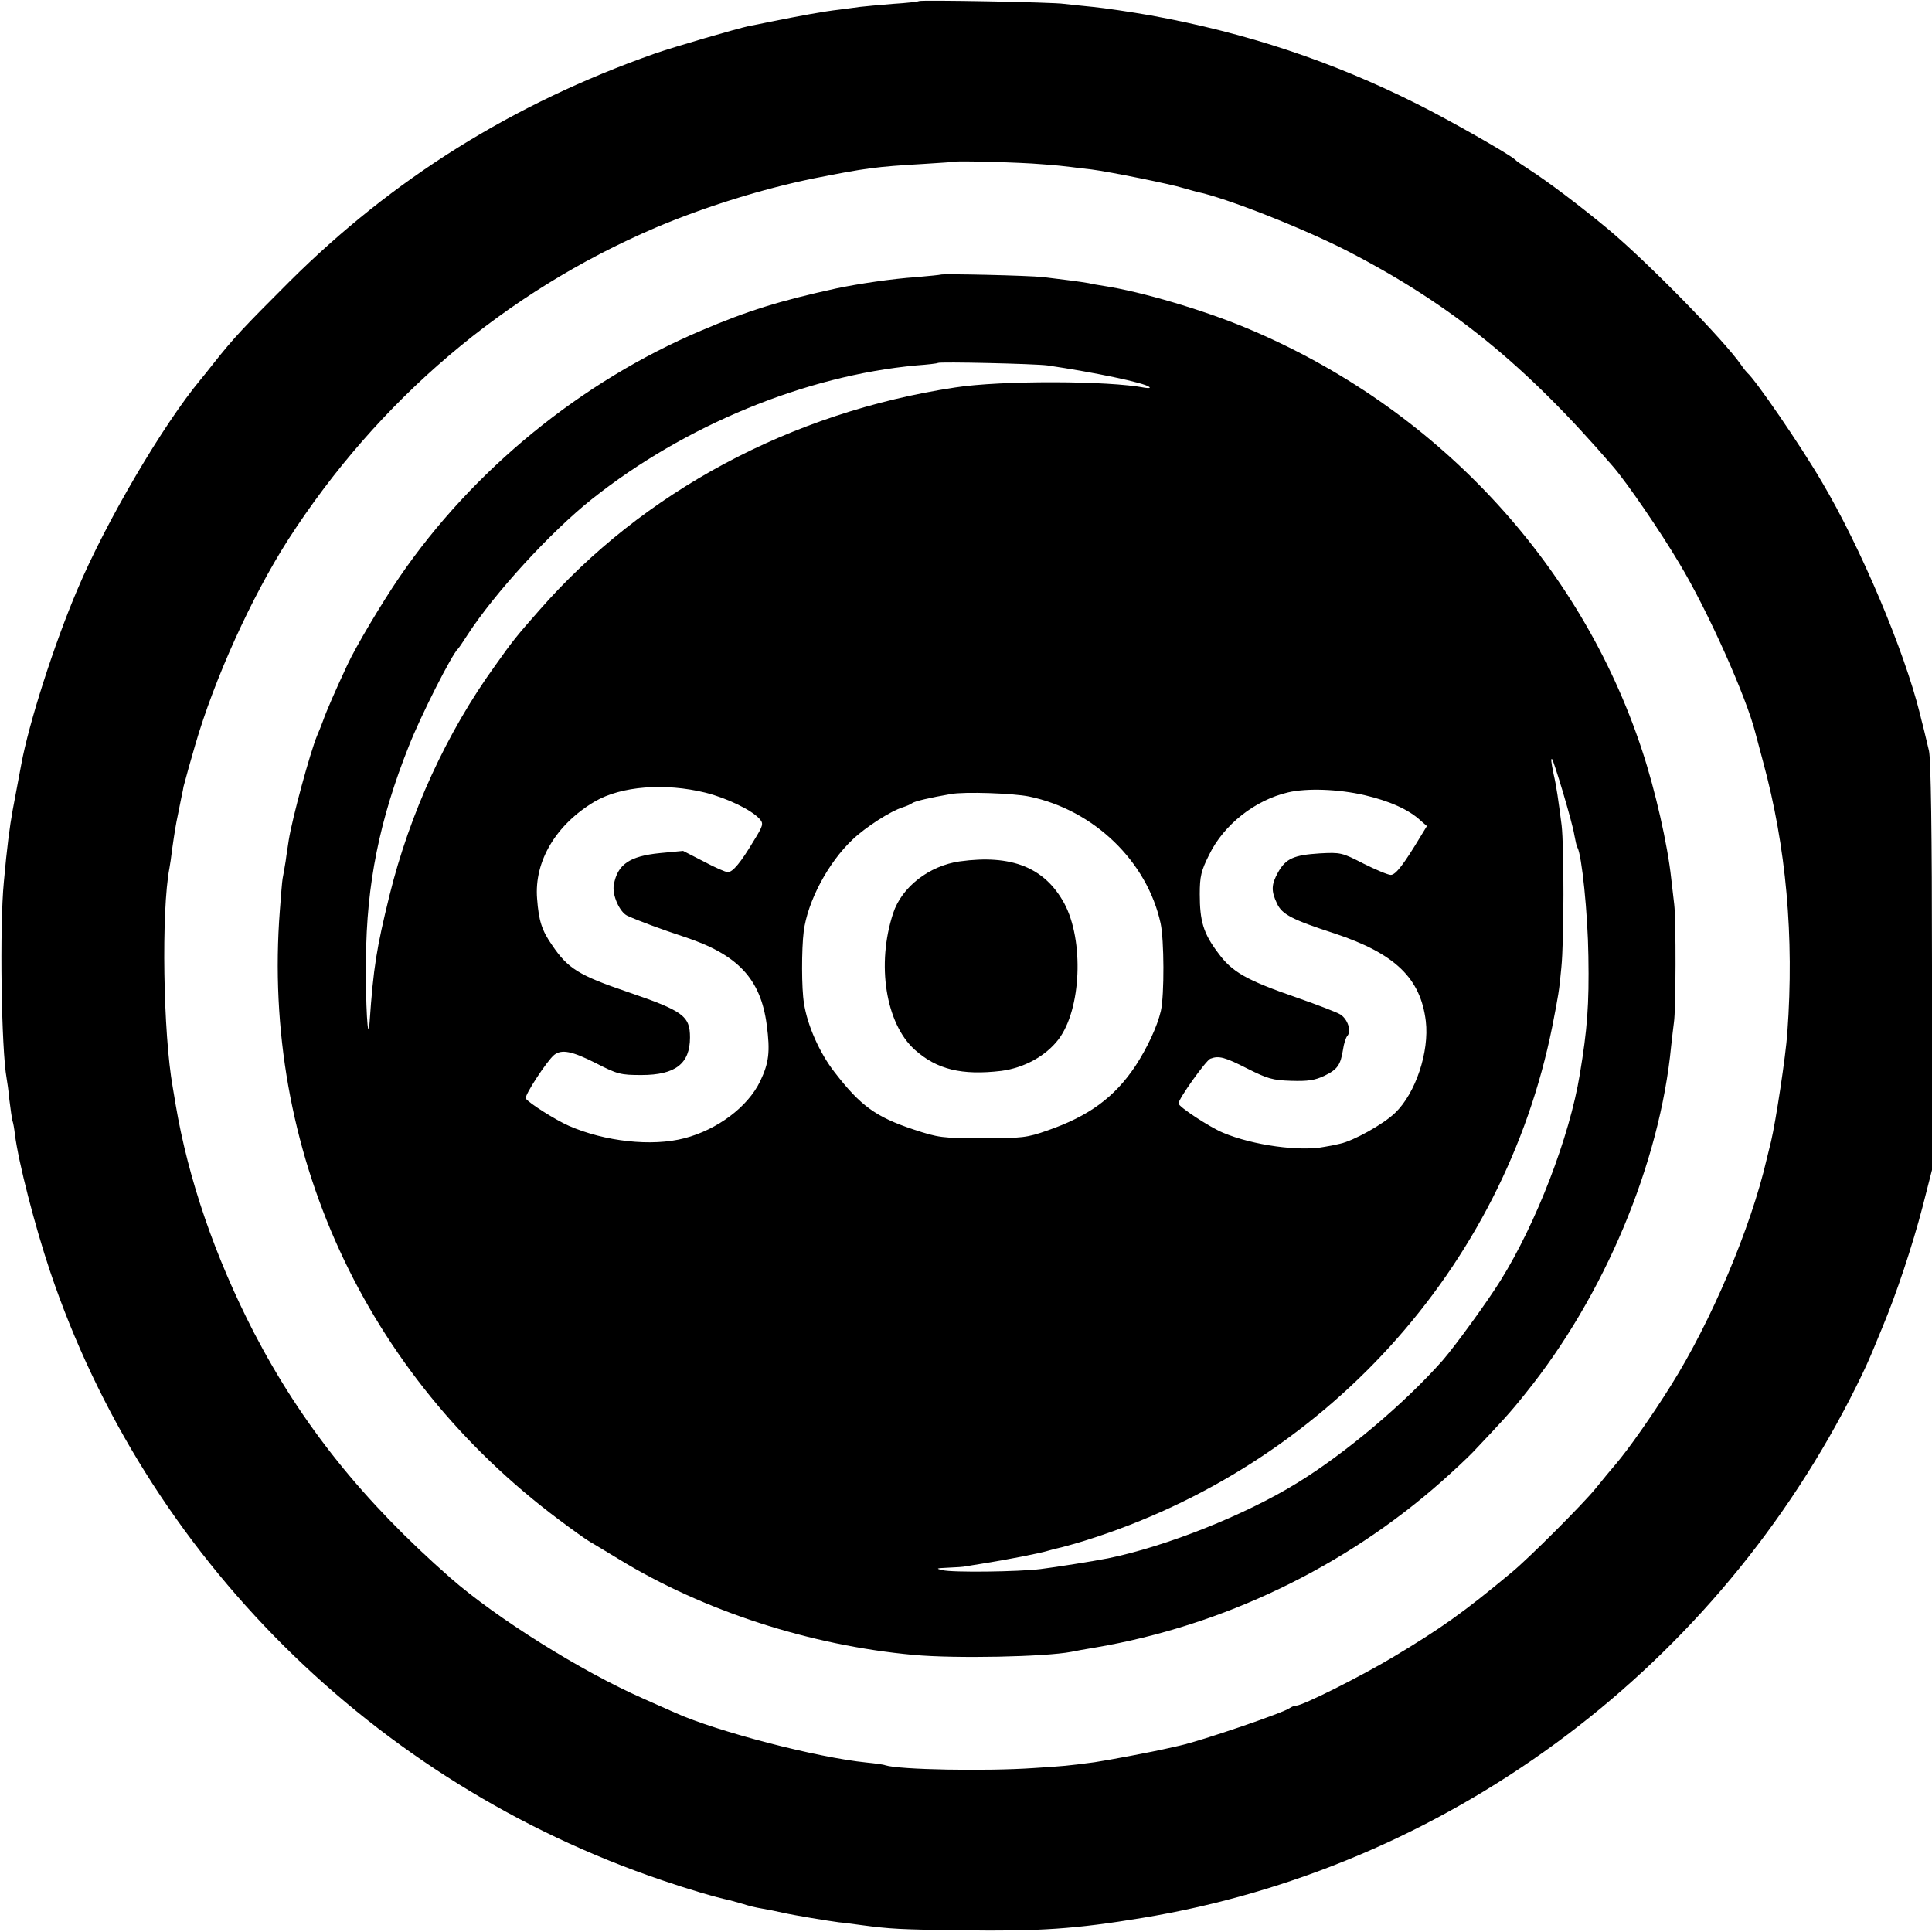 <?xml version="1.0" standalone="no"?>
<!DOCTYPE svg PUBLIC "-//W3C//DTD SVG 20010904//EN"
 "http://www.w3.org/TR/2001/REC-SVG-20010904/DTD/svg10.dtd">
<svg version="1.0" xmlns="http://www.w3.org/2000/svg"
 width="700pt" height="700pt" viewBox="0 0 700 700"
 preserveAspectRatio="xMidYMid meet">
<g transform="translate(0,700) scale(0.1,-0.1)"
fill="#000000" stroke="none">
<path d="M3329 6996 c-2 -2 -44 -7 -94 -10 -49 -4 -103 -9 -120 -11 -16 -2
-50 -7 -75 -10 -54 -6 -141 -22 -255 -45 -27 -6 -59 -12 -70 -14 -43 -9 -274
-76 -345 -101 -513 -181 -946 -452 -1321 -825 -167 -167 -202 -204 -274 -295
-21 -27 -43 -54 -48 -60 -135 -162 -342 -513 -447 -762 -84 -197 -176 -485
-203 -633 -8 -44 -27 -144 -31 -165 -11 -60 -21 -137 -32 -260 -16 -164 -9
-608 10 -712 2 -10 7 -45 10 -78 4 -33 9 -67 11 -75 3 -8 7 -31 9 -50 13 -102
72 -331 127 -495 347 -1032 1173 -1854 2219 -2208 94 -32 191 -61 244 -72 10
-3 33 -9 50 -14 17 -6 47 -13 66 -16 19 -3 53 -10 75 -15 44 -10 166 -30 205
-35 14 -1 50 -6 80 -10 106 -14 137 -16 370 -19 273 -4 408 5 649 45 1092 180
2048 881 2563 1879 30 58 61 123 70 145 10 22 31 74 48 115 51 122 109 296
146 438 l34 133 0 737 c0 483 -4 753 -11 782 -18 74 -20 85 -23 95 -2 6 -6 24
-10 40 -57 229 -214 601 -355 839 -79 135 -242 372 -271 396 -3 3 -13 15 -21
27 -62 90 -338 372 -484 494 -99 82 -215 170 -285 215 -25 16 -47 31 -50 35
-14 16 -244 147 -357 203 -307 154 -617 257 -963 320 -74 13 -169 27 -210 31
-41 4 -88 9 -105 11 -35 6 -521 15 -526 10z m446 -591 c44 -3 91 -8 105 -10
14 -2 48 -6 75 -9 64 -8 291 -54 331 -67 17 -5 40 -11 50 -14 105 -21 390
-134 549 -216 375 -194 642 -411 959 -779 51 -59 171 -234 241 -352 103 -171
243 -485 275 -613 4 -16 17 -64 28 -105 84 -309 113 -634 88 -980 -6 -88 -42
-323 -59 -395 -3 -11 -10 -40 -16 -65 -57 -248 -202 -590 -347 -820 -69 -111
-157 -235 -200 -285 -14 -16 -47 -56 -72 -87 -44 -55 -246 -257 -305 -305
-173 -144 -253 -201 -428 -306 -122 -73 -330 -177 -353 -177 -7 0 -16 -4 -22
-8 -18 -16 -323 -120 -401 -137 -13 -3 -31 -7 -40 -9 -55 -13 -225 -45 -268
-51 -98 -13 -111 -14 -220 -21 -174 -12 -487 -6 -537 10 -7 3 -38 7 -68 10
-180 18 -541 112 -693 180 -18 8 -70 31 -117 52 -225 99 -531 291 -698 437
-317 278 -539 556 -712 889 -141 274 -238 555 -284 828 -2 14 -7 41 -10 60
-35 195 -42 639 -12 795 2 11 7 43 10 70 8 56 13 88 21 125 3 14 8 41 12 60 4
19 8 37 8 40 14 52 21 78 42 150 70 241 204 536 336 743 327 508 787 899 1332
1132 179 76 388 141 575 179 187 37 223 42 395 52 61 4 111 7 112 8 5 4 240
-2 318 -9z"/>
<path d="M3408 6005 c-2 -1 -41 -5 -87 -9 -89 -6 -210 -24 -291 -41 -205 -45
-319 -80 -490 -153 -434 -184 -827 -505 -1092 -892 -65 -95 -159 -253 -190
-320 -42 -90 -76 -168 -87 -200 -7 -19 -17 -44 -22 -55 -25 -60 -90 -298 -103
-380 -2 -16 -8 -50 -11 -75 -4 -25 -9 -53 -11 -63 -2 -10 -6 -62 -10 -115 -67
-867 306 -1681 1011 -2208 44 -33 94 -69 112 -80 18 -10 65 -39 105 -63 307
-188 695 -313 1068 -347 153 -14 477 -7 571 11 13 3 53 10 89 16 462 79 903
291 1255 603 44 39 95 87 113 106 105 111 134 142 188 210 287 355 488 835
529 1261 3 30 8 68 10 85 7 44 8 370 1 427 -3 26 -8 68 -11 95 -13 122 -58
320 -105 462 -225 685 -751 1247 -1435 1532 -156 65 -378 131 -515 152 -19 3
-44 7 -55 10 -27 5 -98 14 -165 22 -55 6 -367 13 -372 9z m387 -329 c170 -25
352 -63 369 -78 5 -4 -1 -5 -15 -3 -133 26 -523 27 -689 1 -594 -90 -1130
-377 -1506 -807 -81 -92 -96 -110 -161 -202 -174 -241 -308 -532 -382 -832
-47 -192 -58 -259 -72 -460 -6 -85 -15 68 -13 230 2 272 49 505 155 771 42
108 157 335 179 354 3 3 18 25 34 50 98 151 301 373 451 492 336 267 773 447
1175 484 41 3 76 7 78 9 6 5 352 -3 397 -9z m1868 -1547 c19 -64 38 -133 41
-154 4 -20 8 -41 11 -45 16 -26 38 -240 40 -395 3 -176 -4 -265 -31 -427 -37
-227 -158 -540 -287 -747 -47 -76 -164 -237 -210 -290 -137 -155 -351 -336
-527 -444 -190 -117 -475 -230 -685 -273 -50 -10 -195 -33 -245 -39 -79 -10
-320 -13 -355 -4 -26 6 -23 7 20 9 28 1 57 3 65 5 8 1 33 6 55 9 94 15 212 38
241 47 17 5 40 11 51 13 11 3 49 13 84 24 867 271 1517 986 1693 1862 22 113
25 127 33 214 10 98 10 439 1 516 -12 93 -19 143 -29 185 -9 44 -11 60 -5 54
2 -2 20 -56 39 -120z m-3107 -1 c79 -20 166 -62 196 -95 15 -17 14 -23 -22
-81 -46 -77 -75 -112 -93 -112 -8 0 -47 17 -88 39 l-74 38 -84 -8 c-110 -11
-154 -41 -167 -115 -7 -36 21 -99 49 -112 42 -19 123 -49 205 -76 195 -64 278
-152 300 -319 13 -98 8 -138 -24 -205 -45 -93 -155 -175 -274 -206 -118 -31
-289 -12 -419 45 -48 21 -146 83 -156 99 -6 10 77 137 103 158 27 21 64 14
151 -30 78 -40 89 -43 165 -43 123 0 176 41 176 136 0 78 -24 96 -226 165
-176 60 -216 84 -274 170 -37 53 -48 88 -54 168 -11 136 69 269 209 352 96 56
254 68 401 32z m2388 -9 c90 -21 160 -52 203 -92 l23 -20 -22 -36 c-62 -103
-91 -141 -109 -141 -10 0 -55 19 -99 41 -78 40 -83 41 -158 37 -95 -6 -123
-19 -151 -68 -25 -45 -26 -68 -4 -114 18 -39 54 -58 208 -108 220 -73 312
-162 331 -318 13 -111 -37 -261 -111 -332 -42 -41 -152 -102 -200 -112 -16 -4
-41 -9 -55 -11 -89 -18 -260 5 -369 51 -48 20 -161 94 -161 106 0 17 99 155
115 162 31 12 53 6 135 -36 72 -36 91 -42 158 -44 61 -2 86 2 120 18 48 23 59
39 68 95 3 21 10 44 16 50 15 18 1 60 -25 77 -12 8 -83 35 -157 61 -185 64
-236 93 -287 163 -53 70 -66 115 -66 212 0 65 5 85 34 143 53 109 166 198 286
226 68 16 182 12 277 -10z m-1215 -5 c235 -49 427 -235 476 -459 13 -59 14
-260 1 -318 -13 -56 -49 -133 -92 -199 -76 -114 -169 -182 -319 -234 -74 -26
-91 -28 -235 -28 -147 0 -160 2 -251 32 -135 45 -191 85 -285 207 -54 69 -99
170 -111 250 -9 52 -9 196 -1 260 14 109 88 249 177 333 47 45 139 104 182
117 13 4 29 11 34 15 9 7 65 20 140 33 49 9 226 3 284 -9z"/>
<path d="M3477 3879 c-111 -16 -210 -93 -241 -188 -61 -185 -27 -399 78 -494
80 -72 171 -94 314 -77 83 11 161 54 207 114 83 109 93 359 21 493 -71 130
-191 178 -379 152z"/>
</g>
</svg>
